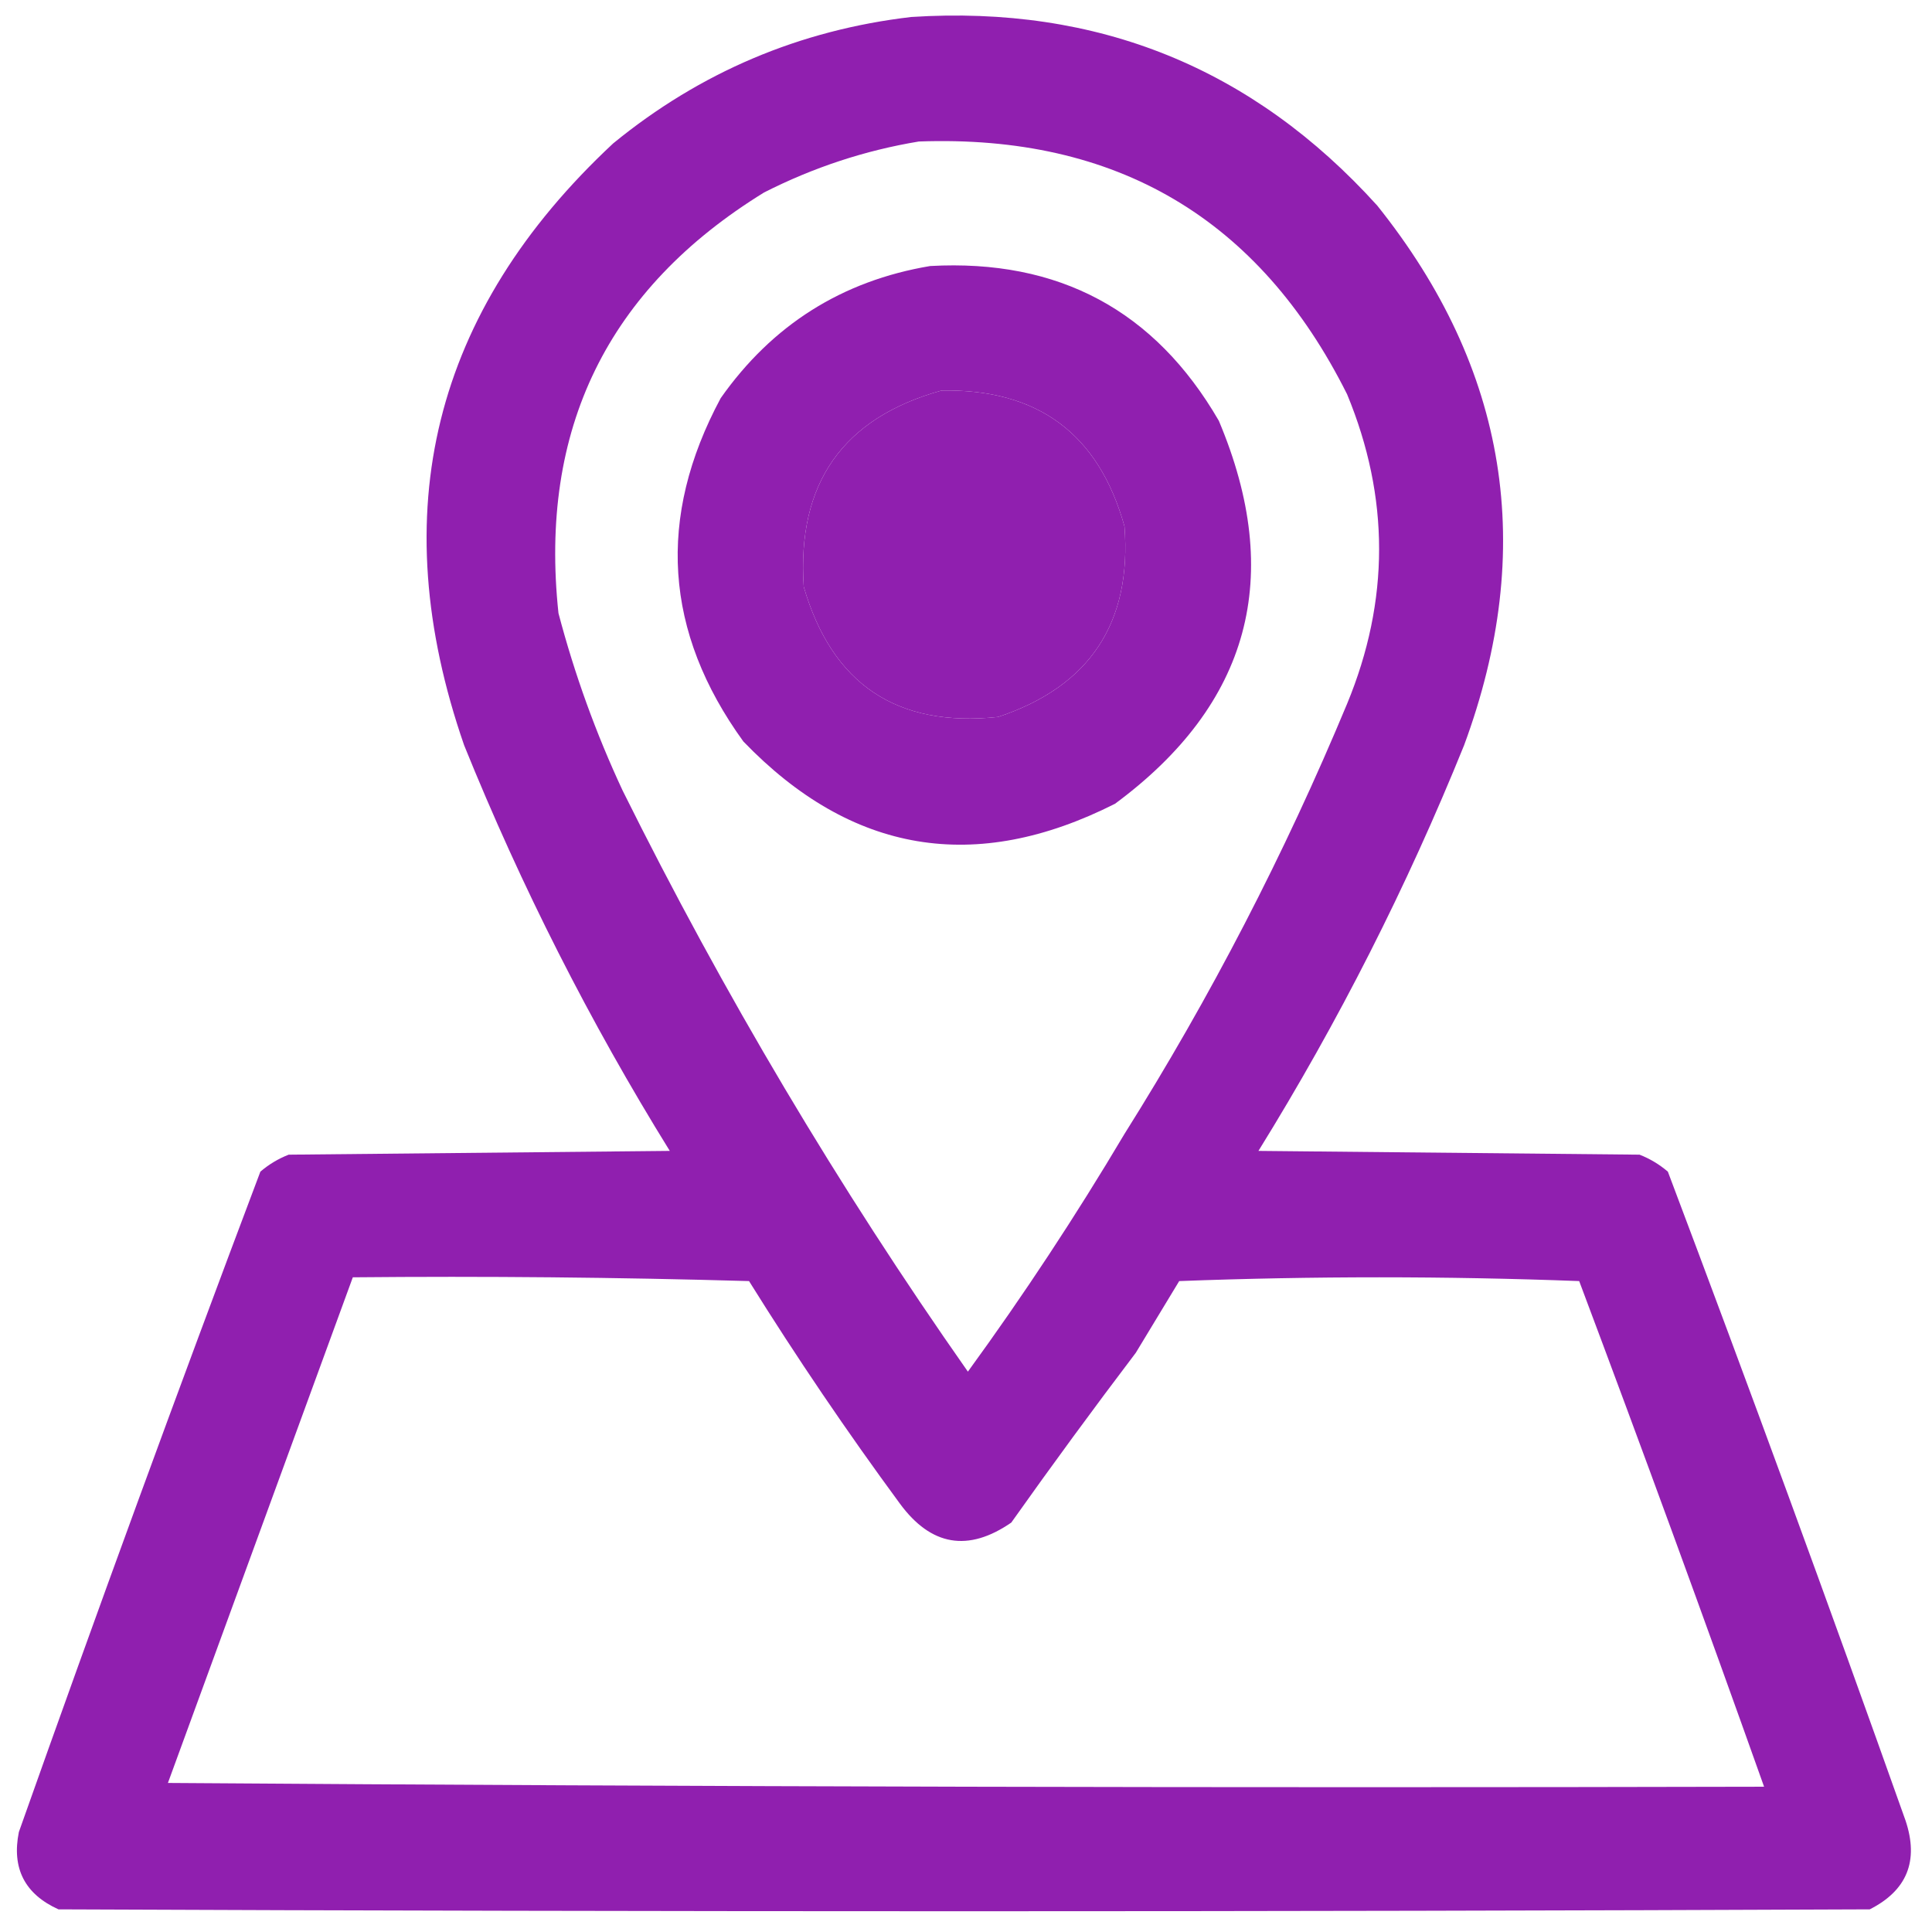 <svg xmlns="http://www.w3.org/2000/svg" xmlns:xlink="http://www.w3.org/1999/xlink" width="512px" height="512px" style="shape-rendering:geometricPrecision; text-rendering:geometricPrecision; image-rendering:optimizeQuality; fill-rule:evenodd; clip-rule:evenodd"><g><path style="opacity:0.986" fill="#8f1dae" d="M 241.5,4.5 C 290.838,1.327 332.005,17.994 365,54.5C 399.595,97.739 407.262,145.406 388,197.5C 372.849,234.969 354.683,270.802 333.5,305C 367.167,305.333 400.833,305.667 434.5,306C 437.242,307.07 439.742,308.57 442,310.5C 463.557,367.616 484.557,424.95 505,482.5C 508.555,493.156 505.388,500.99 495.5,506C 335.5,506.667 175.5,506.667 15.5,506C 6.564,501.962 3.064,495.129 5,485.5C 25.743,426.937 47.076,368.603 69,310.5C 71.258,308.57 73.758,307.07 76.5,306C 110.167,305.667 143.833,305.333 177.5,305C 156.317,270.802 138.151,234.969 123,197.5C 101.575,135.7 114.742,82.533 162.5,38C 185.579,19.126 211.913,7.959 241.5,4.5 Z M 243.5,37.5 C 295.878,35.593 333.712,57.926 357,104.5C 368.303,131.823 368.303,159.156 357,186.5C 340.471,226.227 320.805,264.227 298,300.5C 285.116,322.2 271.282,343.2 256.5,363.5C 222.223,314.644 191.723,263.311 165,209.5C 157.928,194.353 152.262,178.687 148,162.5C 142.798,113.74 160.964,76.573 202.5,51C 215.596,44.356 229.263,39.856 243.5,37.5 Z M 249.5,103.5 C 275.025,103.002 291.191,115.002 298,139.5C 299.968,165.067 288.801,181.901 264.5,190C 237.688,192.847 220.521,181.347 213,155.5C 211.172,128.107 223.339,110.774 249.5,103.5 Z M 93.5,338.5 C 128.506,338.167 163.506,338.5 198.5,339.5C 211.103,359.719 224.436,379.386 238.5,398.5C 246.744,409.707 256.578,411.373 268,403.5C 278.756,388.322 289.756,373.322 301,358.5C 304.833,352.167 308.667,345.833 312.5,339.5C 347.833,338.167 383.167,338.167 418.5,339.5C 435.238,384.049 451.571,428.715 467.5,473.5C 326.498,473.833 185.498,473.5 44.5,472.5C 60.847,427.812 77.18,383.146 93.5,338.5 Z"></path></g><g><path style="opacity:0.988" fill="#8f1dae" d="M 246.5,70.5 C 280.558,68.607 306.058,82.274 323,111.5C 340.399,152.751 331.232,186.585 295.5,213C 258.476,231.725 225.642,226.225 197,196.5C 175.998,167.488 173.998,137.154 191,105.5C 204.677,86.084 223.177,74.417 246.5,70.5 Z M 249.5,103.5 C 223.339,110.774 211.172,128.107 213,155.5C 220.521,181.347 237.688,192.847 264.5,190C 288.801,181.901 299.968,165.067 298,139.5C 291.191,115.002 275.025,103.002 249.5,103.5 Z"></path></g></svg>
